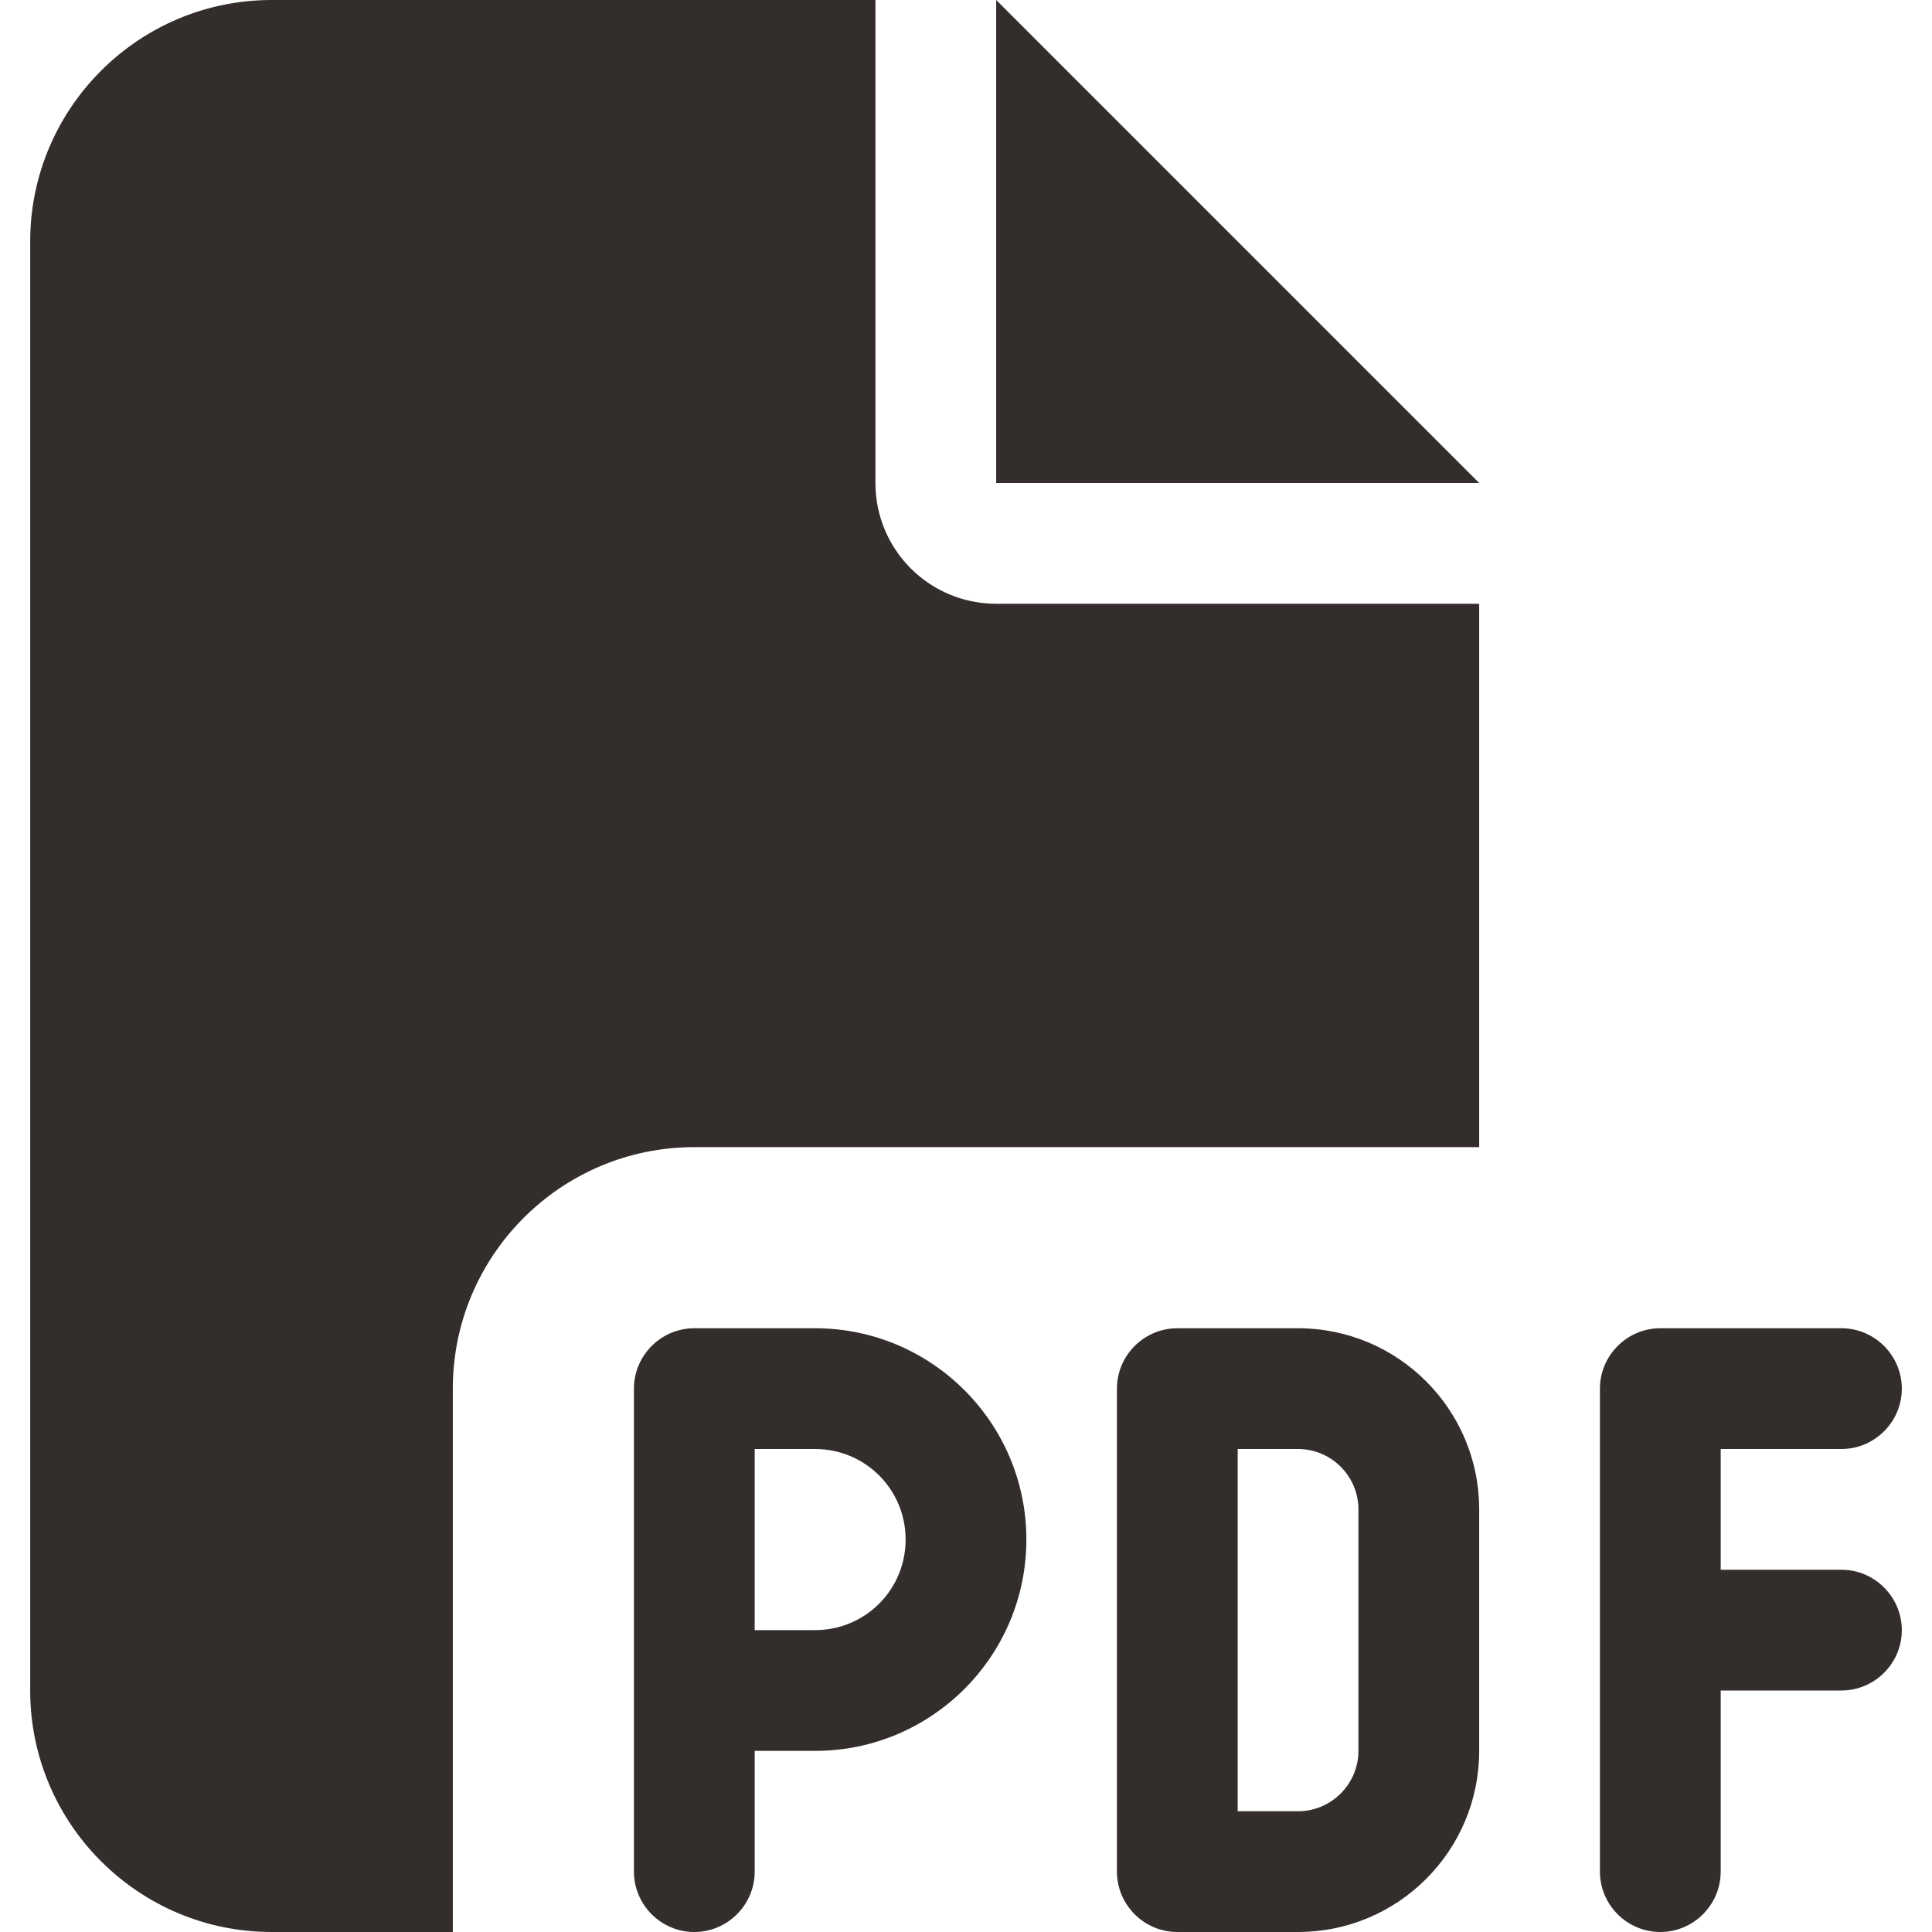<svg version="1.1" xmlns="http://www.w3.org/2000/svg" xmlns:xlink="http://www.w3.org/1999/xlink" width="512px" height="512px" viewBox="0,0,256,256"><g fill="#332d2c" fill-rule="nonzero" stroke="none" stroke-width="1" stroke-linecap="butt" stroke-linejoin="miter" stroke-miterlimit="10" stroke-dasharray="" stroke-dashoffset="0" font-family="none" font-weight="none" font-size="none" text-anchor="none" style="mix-blend-mode: normal"><g transform="translate(4,0) scale(0.5,0.5)"><path d="M0,64c0,-35.3 28.7,-64 64,-64h160v128c0,17.7 14.3,32 32,32h128v144h-208c-35.3,0 -64,28.7 -64,64v144h-48c-35.3,0 -64,-28.7 -64,-64zM384,128h-128v-128zM176,352h32c30.9,0 56,25.1 56,56c0,30.9 -25.1,56 -56,56h-16v32c0,8.8 -7.2,16 -16,16c-8.8,0 -16,-7.2 -16,-16v-48v-80c0,-8.8 7.2,-16 16,-16zM208,432c13.3,0 24,-10.7 24,-24c0,-13.3 -10.7,-24 -24,-24h-16v48zM304,352h32c26.5,0 48,21.5 48,48v64c0,26.5 -21.5,48 -48,48h-32c-8.8,0 -16,-7.2 -16,-16v-128c0,-8.8 7.2,-16 16,-16zM336,480c8.8,0 16,-7.2 16,-16v-64c0,-8.8 -7.2,-16 -16,-16h-16v96zM416,368c0,-8.8 7.2,-16 16,-16h48c8.8,0 16,7.2 16,16c0,8.8 -7.2,16 -16,16h-32v32h32c8.8,0 16,7.2 16,16c0,8.8 -7.2,16 -16,16h-32v48c0,8.8 -7.2,16 -16,16c-8.8,0 -16,-7.2 -16,-16v-64z"></path></g></g></svg>